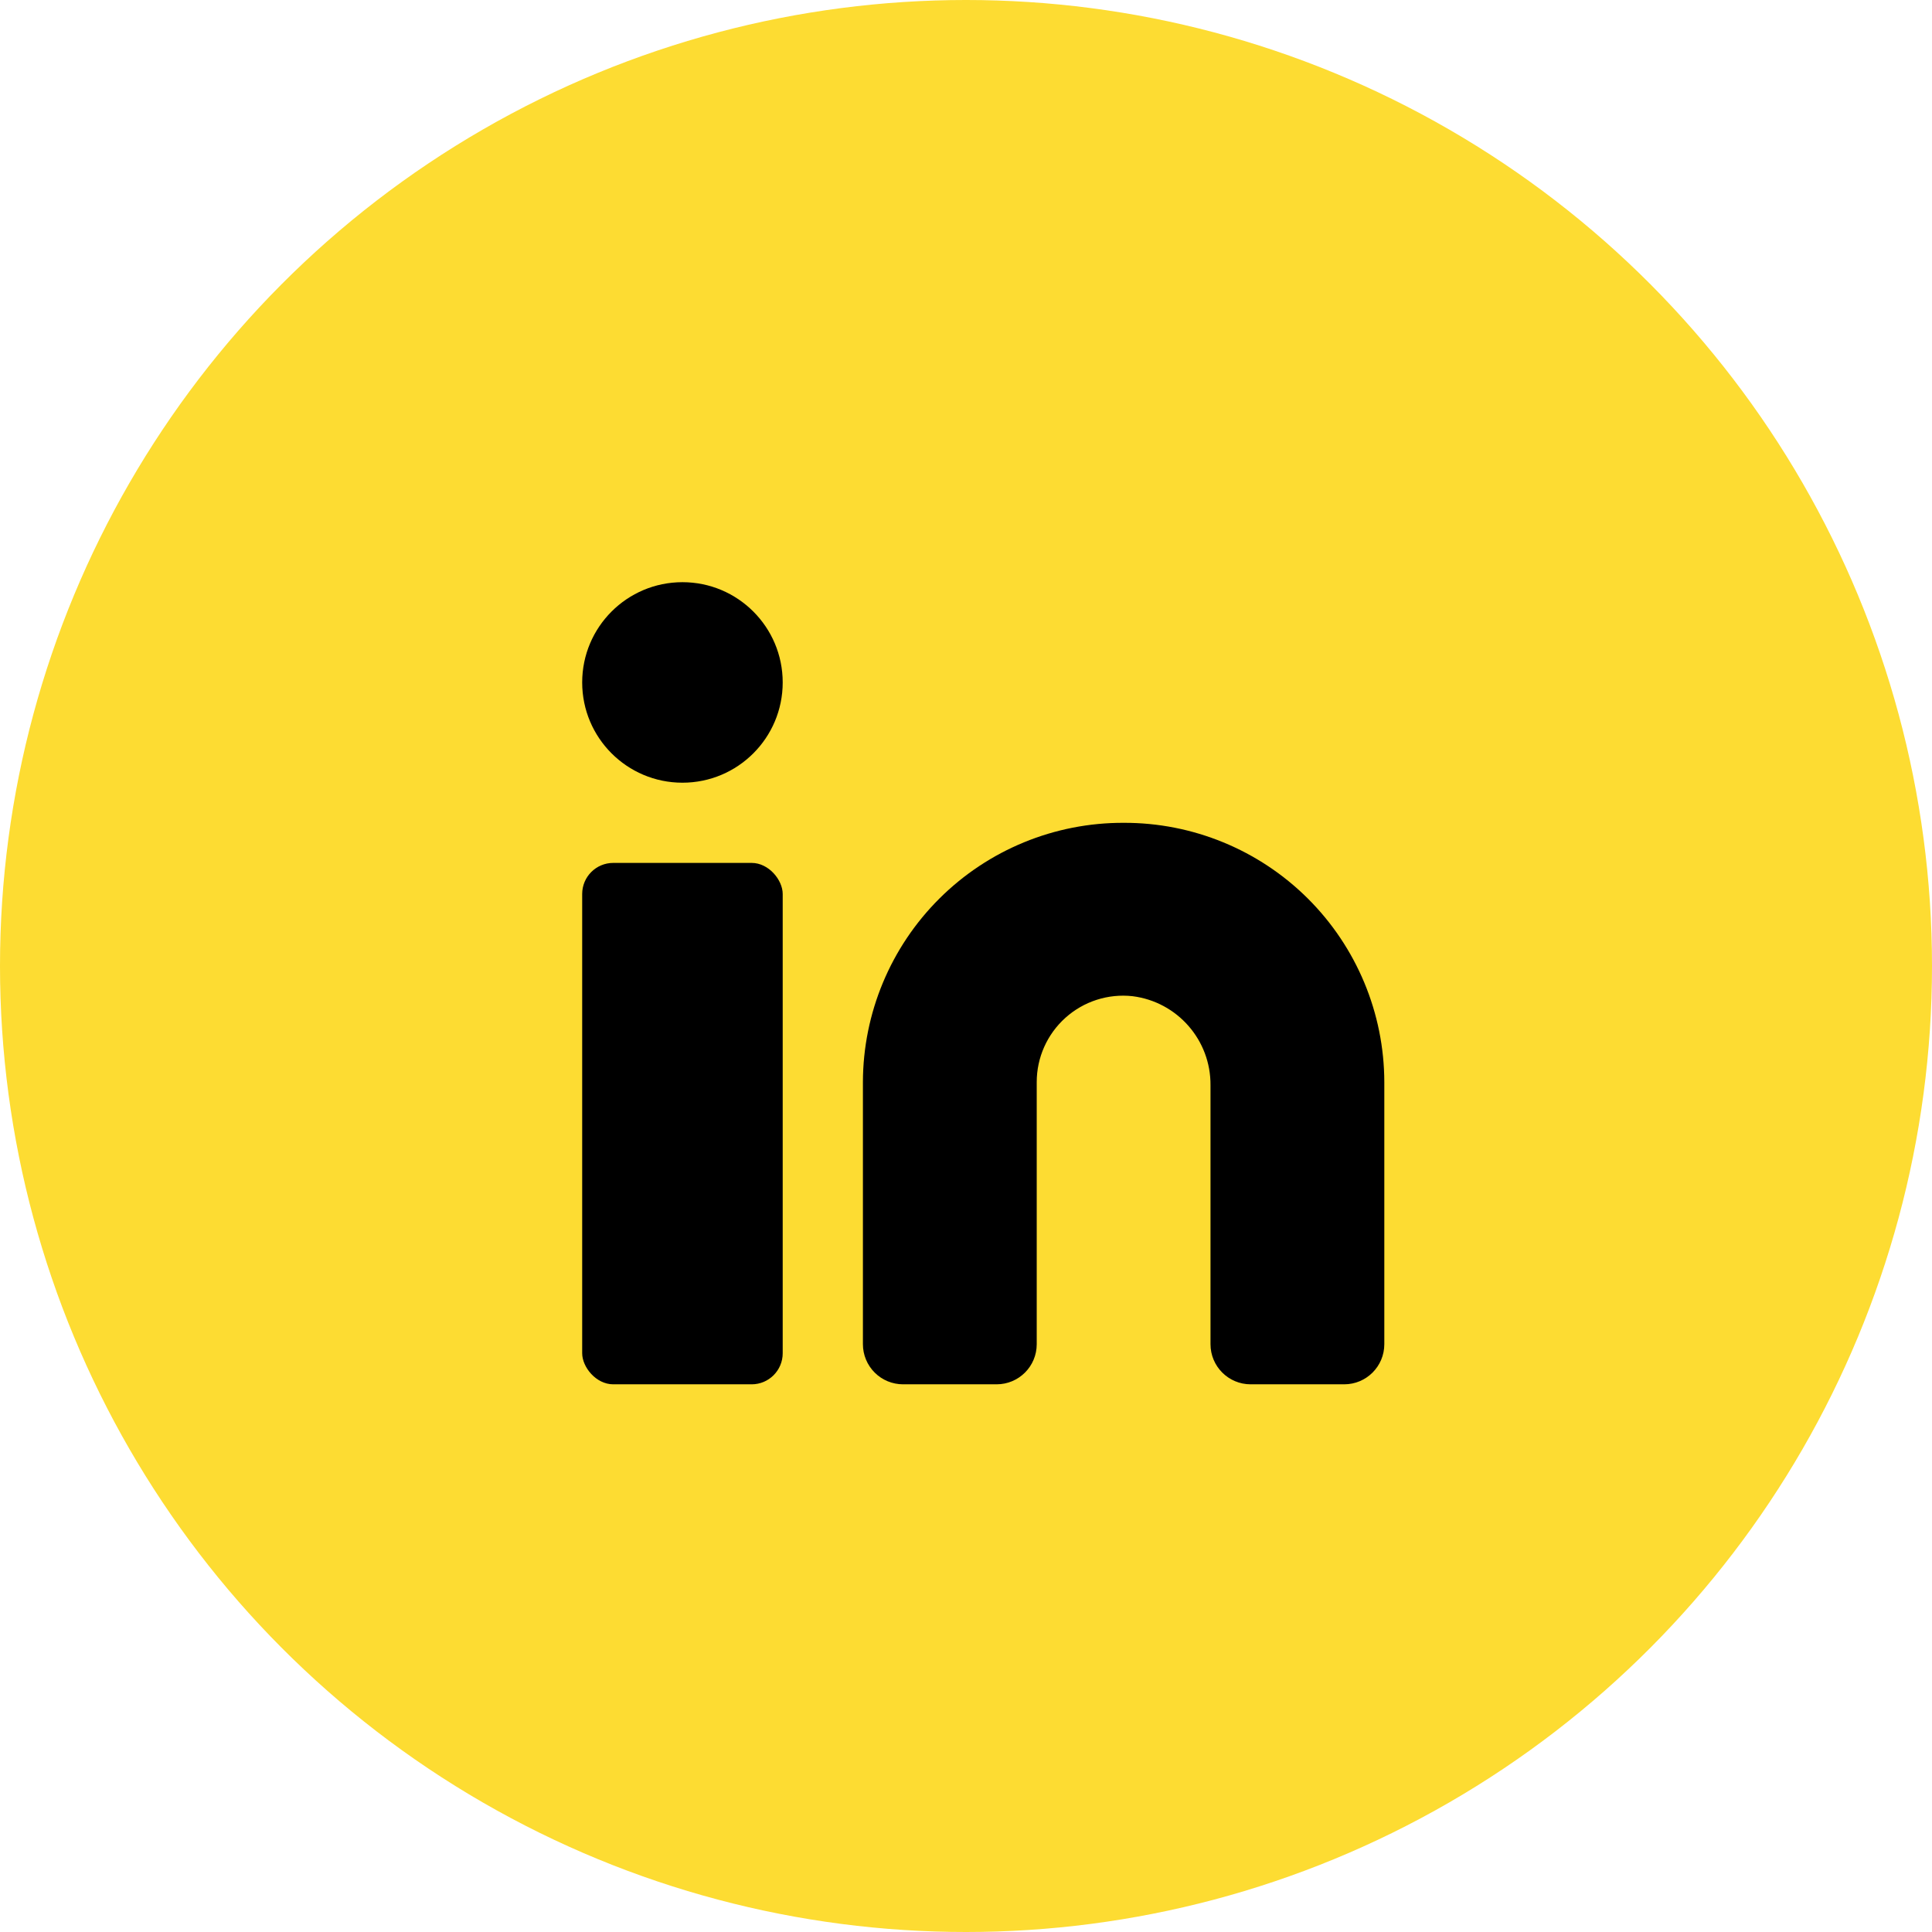 <?xml version="1.0" encoding="UTF-8"?> <svg xmlns="http://www.w3.org/2000/svg" xmlns:xlink="http://www.w3.org/1999/xlink" width="56px" height="56px" viewBox="0 0 56 56"><title>icone-profil-linkedin</title><defs><filter color-interpolation-filters="auto" id="filter-1"><feColorMatrix in="SourceGraphic" type="matrix" values="0 0 0 0 0.043 0 0 0 0 0.259 0 0 0 0 0.267 0 0 0 1 0"></feColorMatrix></filter></defs><g id="Page-1" stroke="none" stroke-width="1" fill="none" fill-rule="evenodd"><g id="icone-profil-linkedin"><circle id="Oval-Copy-16" fill="#FDDC32" cx="28" cy="28" r="28"></circle><g filter="url(#filter-1)" id="linkedin"><g transform="translate(13, 13)"><rect id="Rectangle" fill="#000000" fill-rule="nonzero" opacity="0" transform="translate(15.5, 15.5) rotate(180) translate(-15.5, -15.5) " x="6.88338275e-15" y="2.29446092e-15" width="31" height="31"></rect><path d="M19.569,10.85 C17.569,10.843 15.649,11.632 14.232,13.042 C12.814,14.452 12.016,16.368 12.012,18.367 L12.012,25.962 C12.012,26.271 12.135,26.567 12.353,26.785 C12.571,27.003 12.867,27.125 13.175,27.125 L15.887,27.125 C16.53,27.125 17.05,26.605 17.05,25.962 L17.05,18.367 C17.049,17.655 17.352,16.977 17.882,16.501 C18.412,16.025 19.119,15.797 19.827,15.875 C21.126,16.038 22.098,17.148 22.087,18.458 L22.087,25.962 C22.087,26.605 22.608,27.125 23.25,27.125 L25.962,27.125 C26.605,27.125 27.125,26.605 27.125,25.962 L27.125,18.367 C27.122,16.368 26.323,14.452 24.906,13.042 C23.488,11.632 21.568,10.843 19.569,10.85 L19.569,10.85 Z" id="Path" fill="#000000" fill-rule="nonzero"></path><rect id="Rectangle" fill="#000000" fill-rule="nonzero" x="3.875" y="12.012" width="5.812" height="15.113" rx="0.9"></rect><circle id="Oval" fill="#000000" fill-rule="nonzero" cx="6.781" cy="6.781" r="2.906"></circle></g></g></g></g></svg> 
